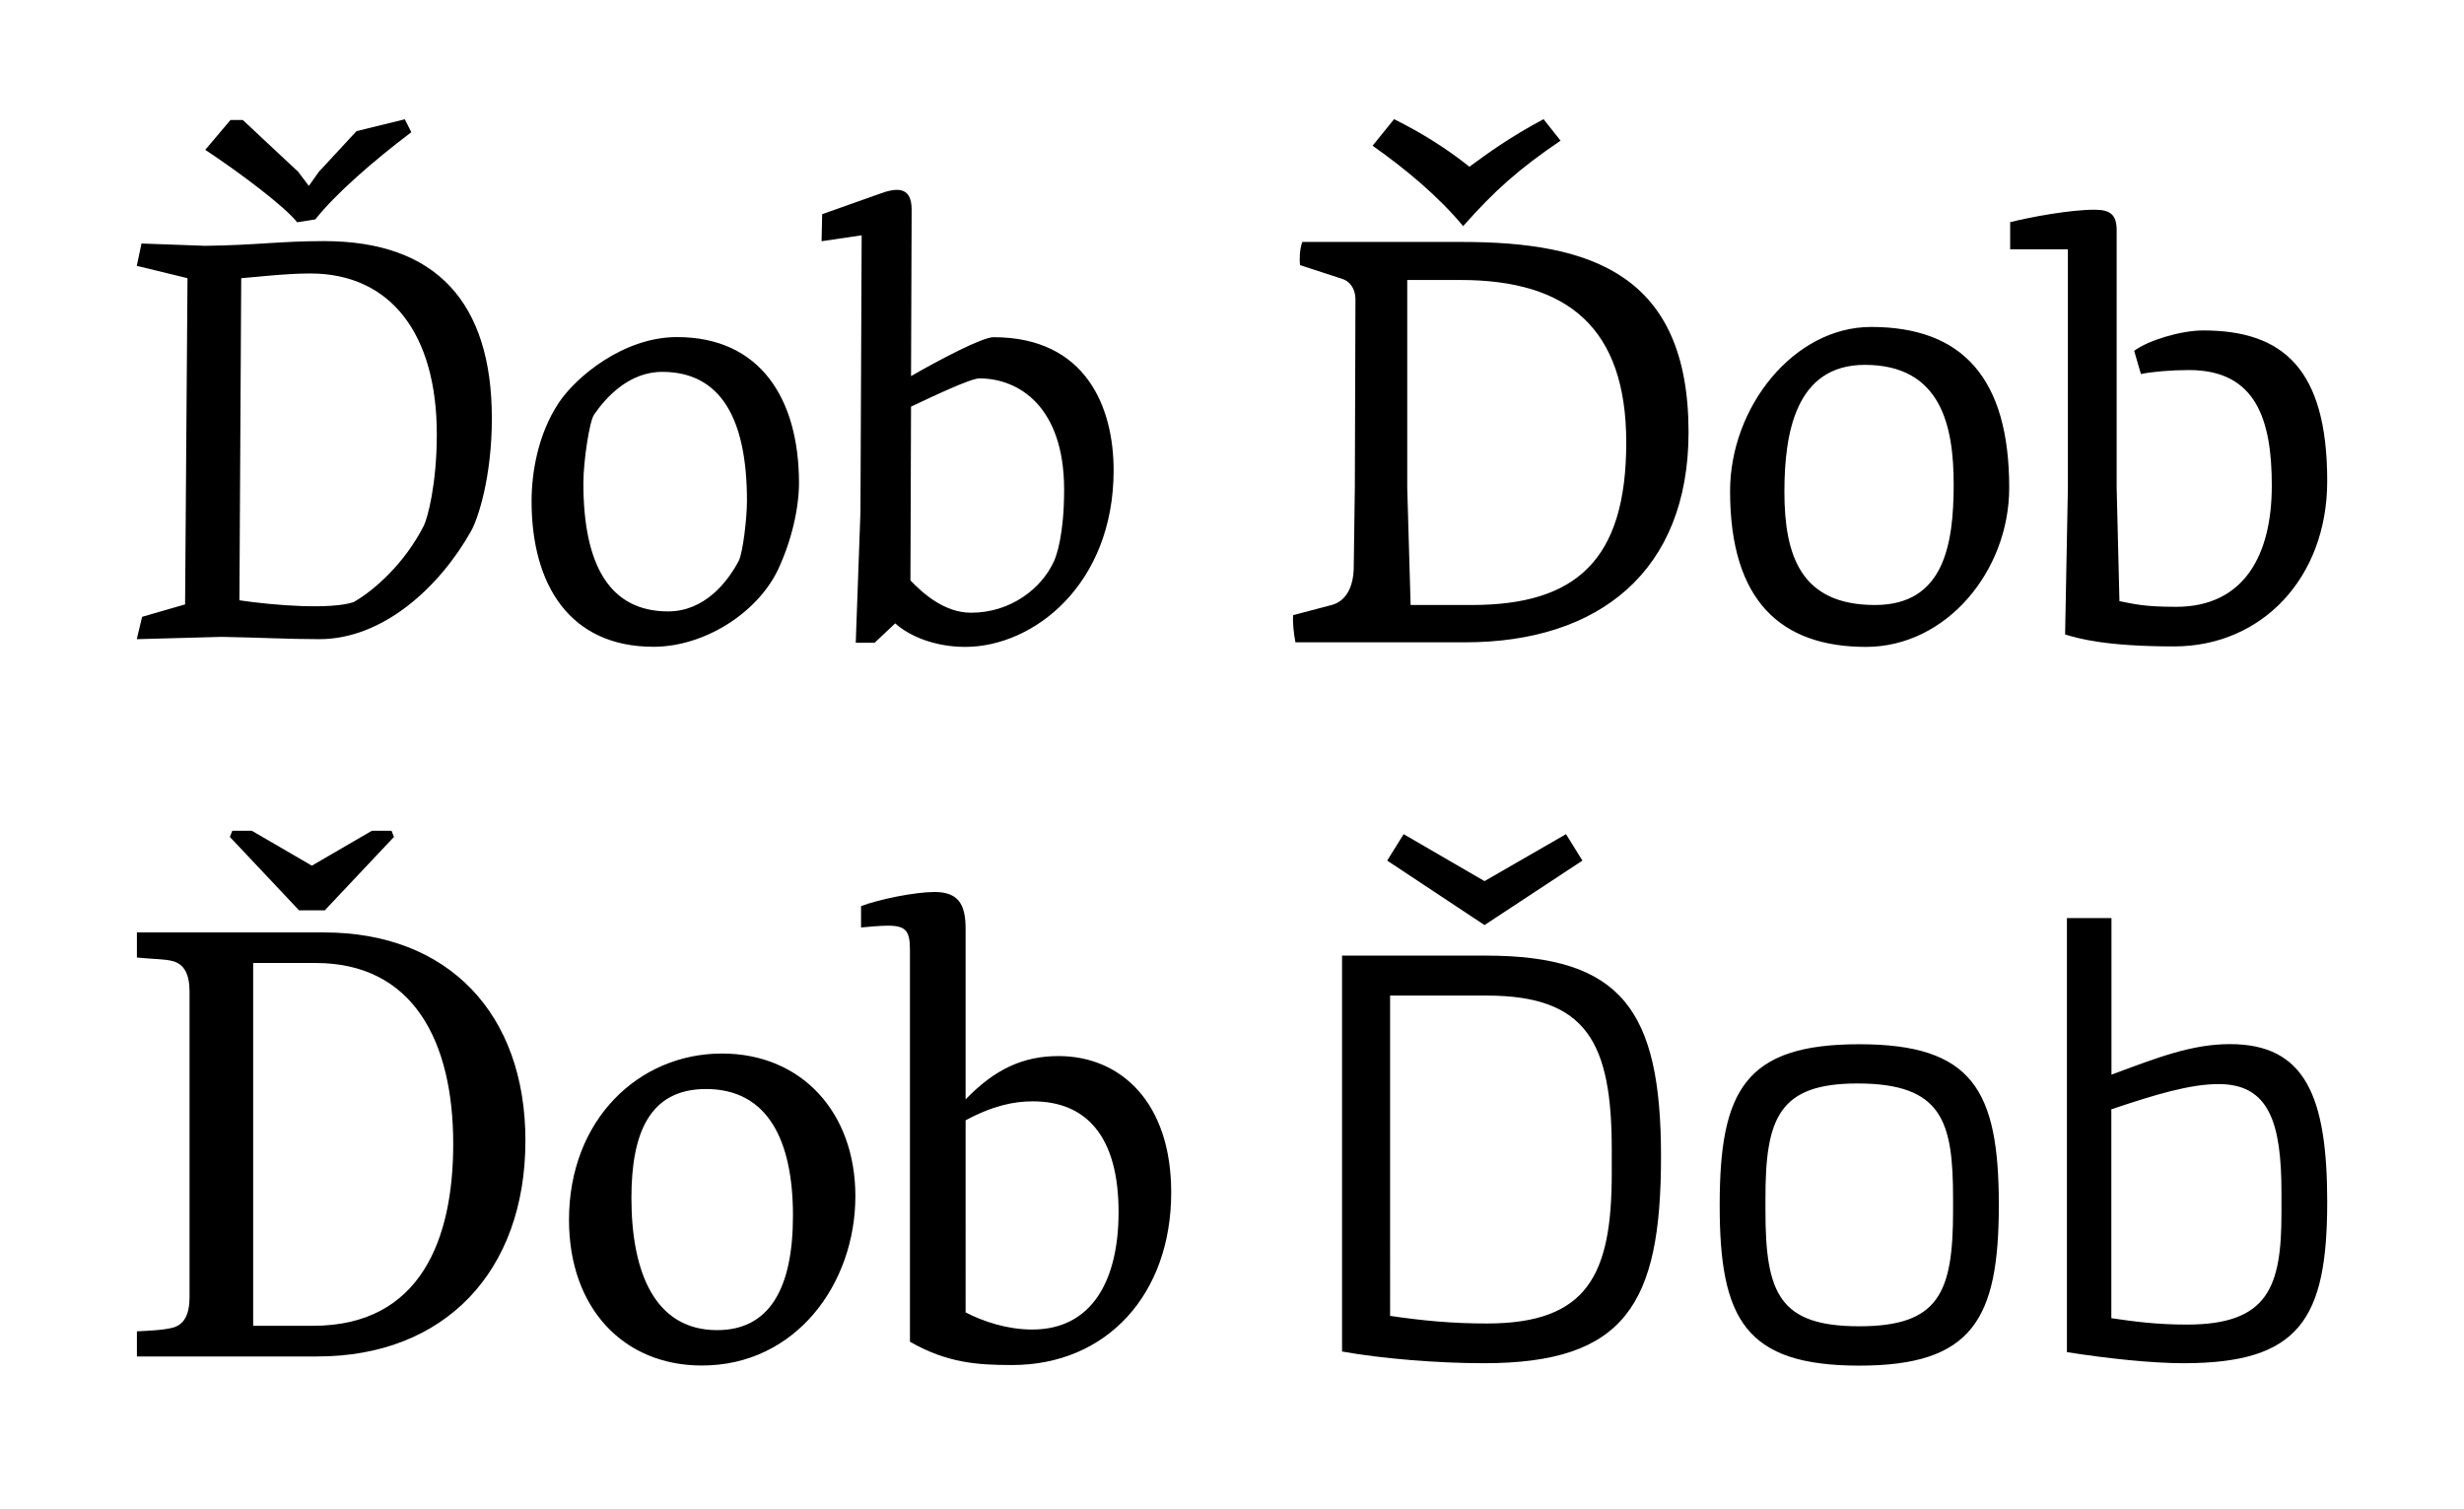 <?xml version="1.0" encoding="utf-8"?>
<!-- Generator: Adobe Illustrator 24.2.1, SVG Export Plug-In . SVG Version: 6.00 Build 0)  -->
<svg version="1.1" id="Layer_1" xmlns="http://www.w3.org/2000/svg" xmlns:xlink="http://www.w3.org/1999/xlink" x="0px" y="0px"
	 viewBox="0 0 204.09 125.01" style="enable-background:new 0 0 204.09 125.01;" xml:space="preserve">
<style type="text/css">
	.st0{clip-path:url(#SVGID_2_);}
	.st1{clip-path:url(#SVGID_4_);}
	.st2{clip-path:url(#SVGID_6_);}
	.st3{clip-path:url(#SVGID_8_);}
	.st4{clip-path:url(#SVGID_10_);}
	.st5{clip-path:url(#SVGID_12_);}
	.st6{clip-path:url(#SVGID_14_);}
	.st7{clip-path:url(#SVGID_16_);}
	.st8{clip-path:url(#SVGID_18_);}
	.st9{clip-path:url(#SVGID_20_);}
	.st10{clip-path:url(#SVGID_22_);}
	.st11{clip-path:url(#SVGID_24_);}
	.st12{clip-path:url(#SVGID_26_);}
	.st13{clip-path:url(#SVGID_28_);}
	.st14{clip-path:url(#SVGID_30_);}
	.st15{clip-path:url(#SVGID_32_);}
	.st16{clip-path:url(#SVGID_34_);}
	.st17{clip-path:url(#SVGID_36_);}
	.st18{clip-path:url(#SVGID_38_);}
	.st19{clip-path:url(#SVGID_40_);}
	.st20{clip-path:url(#SVGID_42_);}
	.st21{clip-path:url(#SVGID_44_);}
	.st22{clip-path:url(#SVGID_46_);}
	.st23{clip-path:url(#SVGID_48_);}
	.st24{clip-path:url(#SVGID_50_);}
	.st25{clip-path:url(#SVGID_52_);}
	.st26{clip-path:url(#SVGID_54_);}
	.st27{clip-path:url(#SVGID_56_);}
	.st28{clip-path:url(#SVGID_54_);fill:none;stroke:#000000;stroke-width:0.435;}
	.st29{clip-path:url(#SVGID_58_);}
	.st30{clip-path:url(#SVGID_54_);fill:none;stroke:#000000;stroke-width:0.436;}
	.st31{clip-path:url(#SVGID_60_);}
	.st32{clip-path:url(#SVGID_54_);fill:none;stroke:#000000;stroke-width:0.5;}
	.st33{clip-path:url(#SVGID_62_);}
	.st34{clip-path:url(#SVGID_64_);}
	.st35{clip-path:url(#SVGID_66_);}
	.st36{clip-path:url(#SVGID_68_);}
	.st37{clip-path:url(#SVGID_70_);}
	.st38{clip-path:url(#SVGID_72_);}
	.st39{clip-path:url(#SVGID_74_);}
	.st40{clip-path:url(#SVGID_76_);}
	.st41{clip-path:url(#SVGID_78_);}
	.st42{clip-path:url(#SVGID_80_);}
	.st43{clip-path:url(#SVGID_82_);}
	.st44{clip-path:url(#SVGID_84_);}
	.st45{clip-path:url(#SVGID_86_);}
	.st46{clip-path:url(#SVGID_88_);}
	.st47{clip-path:url(#SVGID_90_);}
	.st48{clip-path:url(#SVGID_92_);}
</style>
<g>
	<g>
		<defs>
			<rect id="SVGID_69_" width="204.09" height="125.01"/>
		</defs>
		<clipPath id="SVGID_2_">
			<use xlink:href="#SVGID_69_"  style="overflow:visible;"/>
		</clipPath>
		<g class="st0">
			<defs>
				<rect id="SVGID_71_" y="0" width="204.09" height="125.01"/>
			</defs>
			<clipPath id="SVGID_4_">
				<use xlink:href="#SVGID_71_"  style="overflow:visible;"/>
			</clipPath>
			<path class="st1" d="M81.12,31.34c3.27,0,7.02,2.34,7.02,9.22c0,3.71-0.63,5.46-0.83,5.9c-1.02,2.29-3.61,4.29-6.88,4.29
				c-2.24,0-4.05-1.66-5.02-2.68l0.05-14.39C77.22,32.85,80.39,31.34,81.12,31.34 M71.27,42.41l-0.39,10.83h1.56l1.71-1.61
				c1.12,1.02,3.22,1.95,5.8,1.95c5.66,0,12.29-5.17,12.29-14.63c0-5.22-2.29-11.02-9.95-11.02c-0.93,0-4.44,1.85-6.83,3.22
				l0.05-13.8c0-2.05-1.41-1.76-2.73-1.27l-4.68,1.66l-0.05,2.24l3.32-0.49L71.27,42.41z M54.85,30.8c4.83,0,7.02,3.85,7.02,10.68
				c0,1.46-0.34,4.29-0.68,4.97c-0.93,1.76-2.83,4.19-5.85,4.19c-4.83,0-7.02-3.81-7.02-10.63c0-1.76,0.49-5.07,0.88-5.66
				C50.16,32.95,52.07,30.8,54.85,30.8 M56.07,27.92c-4.44,0-8.39,3.32-9.8,5.46c-1.71,2.58-2.24,5.75-2.24,8.14
				c0,6.93,3.17,12.05,10.1,12.05c4.15,0,8.53-2.73,10.29-6.34c1.17-2.49,1.76-5.17,1.76-7.27C66.16,33.04,62.99,27.92,56.07,27.92
				 M17,12.41c2.88,1.9,6.63,4.73,7.61,6l1.51-0.24c1.61-2.05,4.78-4.83,7.95-7.22l-0.54-1.07l-4,0.98l-3.12,3.37l-0.83,1.17
				l-0.88-1.17l-4.59-4.29h-1.02L17,12.41z M29.29,49.87c-1.9,0.63-6.49,0.29-9.46-0.15l0.15-26.68c0.83-0.05,3.61-0.39,5.71-0.39
				c6.68,0,10.49,5.02,10.49,13.32c0,4.19-0.78,6.97-1.07,7.56C33.53,46.65,31,48.9,29.29,49.87 M15.53,23.04l-0.2,27.02l-3.56,1.03
				l-0.44,1.85l7.02-0.19c3.07,0.05,5.56,0.19,8.1,0.19c5.27,0,9.95-4.29,12.58-8.97c0.54-0.97,1.71-4.39,1.71-9.32
				c0-9.61-4.63-14.68-13.9-14.68c-3.66,0-5.61,0.34-9.85,0.39l-5.27-0.19l-0.39,1.85L15.53,23.04z"/>
			<path class="st1" d="M192.76,39.84c0-9.29-3.66-12.47-10.27-12.47c-1.88,0-4.6,0.84-5.72,1.69l0.56,1.92
				c0.89-0.19,2.49-0.33,3.99-0.33c5.58,0,6.85,4.17,6.85,9.57c0,5.77-2.3,10.04-7.93,10.04c-2.63,0-3.47-0.23-4.69-0.47l-0.23-9.38
				V19.06c0-1.27-0.52-1.69-1.83-1.69c-2.06,0-5.3,0.61-6.99,1.03v2.25h4.78V40.4l-0.23,12.15c1.08,0.33,3.33,0.99,9.05,0.99
				C187.31,53.53,192.76,47.9,192.76,39.84 M161.82,40.12c0,5.07-0.84,9.99-6.52,9.99c-6.1,0-7.5-4.03-7.5-9.38
				c0-4.88,0.94-10.51,6.66-10.51C160.84,30.22,161.82,35.38,161.82,40.12 M166.42,40.4c0-9.05-3.85-13.32-11.44-13.32
				c-6.38,0-11.68,6.61-11.68,13.6c0,9.1,4.22,12.9,11.26,12.9C161.21,53.58,166.42,47.29,166.42,40.4 M127.85,9.87
				c-2.81,1.5-4.6,2.81-6.14,3.94c-1.88-1.5-3.89-2.77-6.24-3.94l-1.78,2.2c2.67,1.88,5.44,4.17,7.5,6.66
				c2.58-2.91,4.55-4.69,8.07-7.08L127.85,9.87z M134.7,36.65c0,9.76-4.17,13.46-12.8,13.46h-5.06l-0.28-9.71V23.19h4.41
				C129.87,23.19,134.7,27.17,134.7,36.65 M139.86,35.8c0-13.08-8.07-15.76-18.76-15.76h-13.23c-0.24,0.61-0.24,1.55-0.19,1.92
				l3.47,1.13c0.75,0.23,1.12,0.94,1.12,1.69l-0.05,15.57l-0.09,6.57c0,1.55-0.56,2.86-1.83,3.19l-3.19,0.84
				c-0.05,0.61,0.05,1.55,0.19,2.25h14.07C132.45,53.2,139.86,47.29,139.86,35.8"/>
			<path class="st1" d="M85.55,91.22c4.46,0,7.1,2.94,7.1,9.17c0,5.63-2.18,9.73-7.15,9.73c-2.08,0-4.05-0.66-5.52-1.42V92.79
				C82.26,91.57,83.98,91.22,85.55,91.22 M79.98,91.06V76.92c0-2.03-0.61-3.04-2.58-3.04c-1.62,0-4.61,0.61-6.08,1.17v1.77
				c0.46-0.05,1.62-0.15,2.23-0.15c1.57,0,1.82,0.51,1.82,2.08v32.38c3.09,1.77,5.62,1.93,8.46,1.93c7.86,0,13.18-5.88,13.18-14.29
				c0-7.5-4.21-11.3-9.33-11.3C84.84,87.47,82.46,88.48,79.98,91.06 M65.68,100.69c0,6.08-1.98,9.48-6.28,9.48
				c-5.17,0-7.1-4.81-7.1-10.95c0-5.32,1.47-9.02,6.18-9.02C63.6,90.2,65.68,94.46,65.68,100.69 M70.85,99.07
				c0-6.94-4.46-11.81-11.05-11.81c-6.89,0-12.67,5.47-12.67,13.78c0,7.3,4.51,12.06,11,12.06
				C65.88,113.11,70.85,106.37,70.85,99.07 M26.9,75.4l5.73-6.08l-0.2-0.51H30.8l-4.97,2.89l-4.97-2.89h-1.62l-0.2,0.51l5.73,6.08
				H26.9z M11.34,110.27v2.08h14.95c10.54,0,17.23-7.04,17.23-17.89c0-10.49-6.39-17.23-16.67-17.23H11.34v2.08
				c1.47,0.15,2.23,0.1,2.99,0.3c0.91,0.25,1.37,1.06,1.37,2.53v25.29c0,1.47-0.46,2.28-1.37,2.53
				C13.57,110.17,12.3,110.22,11.34,110.27 M20.97,79.76h5.17c8.06,0,11.4,6.44,11.4,15c0,7.86-2.69,15.05-11.6,15.05h-4.97V79.76z"
				/>
			<path class="st1" d="M188.97,100.48c0,6.07-1.07,9.23-7.82,9.23c-2.48,0-4.32-0.24-6.27-0.53V91.88
				c3.74-1.26,6.56-2.09,8.89-2.09c4.18,0,5.2,3.21,5.2,8.99V100.48z M171.19,111.99c3.35,0.53,7.04,0.92,9.67,0.92
				c9.57,0,11.9-3.6,11.9-13.36c0-8.79-1.85-13.07-8.06-13.07c-3.16,0-6.02,1.12-9.81,2.53V76.04h-3.69V111.99z M153.85,89.74
				c7.09,0,7.92,3.21,7.92,9.57v0.97c0,6.8-1.17,9.57-7.77,9.57c-6.61,0-7.77-2.72-7.77-9.57v-0.97
				C146.22,92.61,147.34,89.74,153.85,89.74 M154,113.11c9.38,0,11.56-3.84,11.56-13.31c0-9.52-2.19-13.31-11.56-13.31
				c-9.42,0-11.56,3.79-11.56,13.31C142.43,109.27,144.57,113.11,154,113.11 M114.9,71.28l8.06,5.34l8.11-5.34l-1.36-2.19
				l-6.75,3.89l-6.7-3.89L114.9,71.28z M123.15,82.46c8.31,0,10.35,3.93,10.35,12.78v1.94c0,8.4-1.99,12.44-10.35,12.44
				c-2.92,0-5.34-0.24-8.01-0.63V82.46H123.15z M122.91,112.91c11.71,0,14.67-4.91,14.67-17.1c0-12.14-3.25-16.66-14.52-16.66h-11.9
				v32.79C114.41,112.53,119.07,112.91,122.91,112.91"/>
		</g>
	</g>
</g>
</svg>
